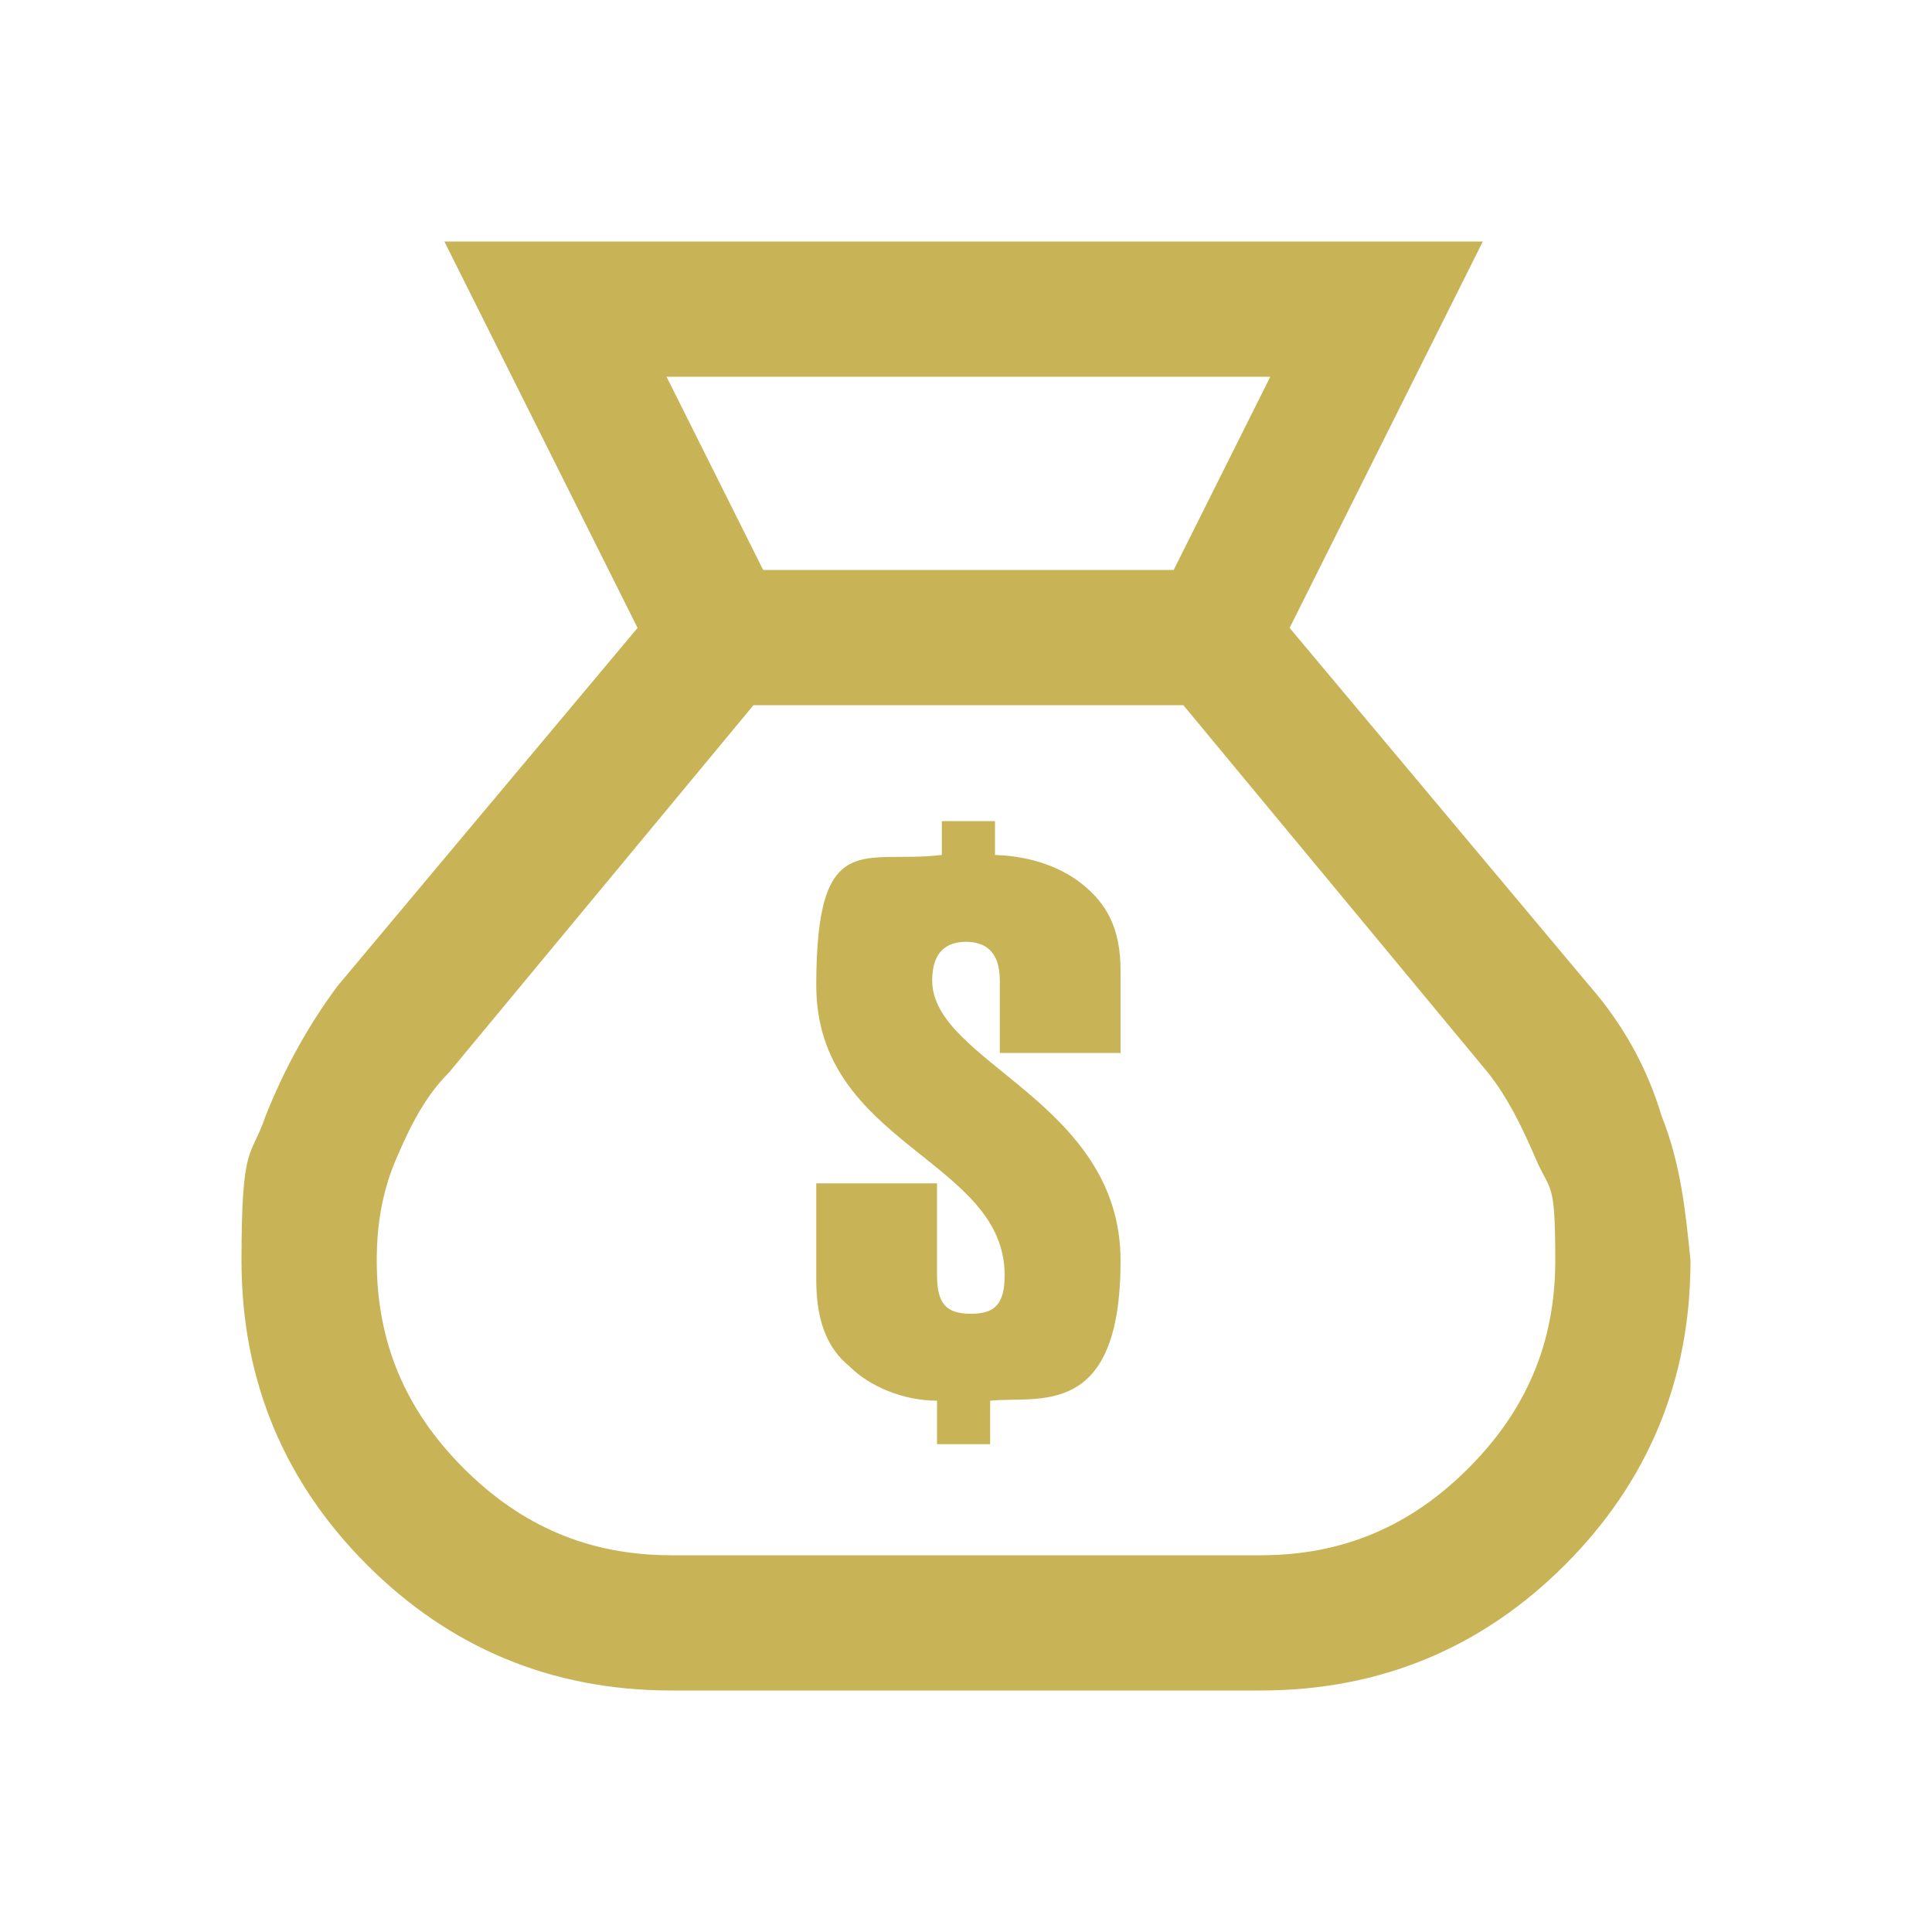 <?xml version="1.0" encoding="UTF-8"?>
<svg id="Layer_1" xmlns="http://www.w3.org/2000/svg" version="1.1" viewBox="0 0 40 40">
  <!-- Generator: Adobe Illustrator 29.1.0, SVG Export Plug-In . SVG Version: 2.1.0 Build 142)  -->
  <defs>
    <style>
      .st0 {
        fill: #c9b357;
      }
    </style>
  </defs>
  <path class="st0" d="M13.9,35c-2.5,0-4.6-.9-6.3-2.6-1.7-1.7-2.6-3.8-2.6-6.3s.2-2.1.5-3c.4-1,.9-1.9,1.5-2.7l6.2-7.4-4-8h21.5l-4,8,6.2,7.4c.7.8,1.2,1.7,1.5,2.7.4,1,.5,2,.6,3,0,2.5-.9,4.6-2.6,6.3-1.7,1.7-3.8,2.6-6.3,2.6h-12.3ZM15.8,11.8h8.5l2-4h-12.5s2,4,2,4ZM13.9,32.2h12.2c1.7,0,3.1-.6,4.3-1.8s1.8-2.6,1.8-4.3-.1-1.4-.4-2.1-.6-1.3-1-1.8l-6.3-7.6h-8.9l-6.3,7.6c-.5.5-.8,1.1-1.1,1.8-.3.7-.4,1.4-.4,2.1,0,1.7.6,3.1,1.8,4.3,1.2,1.2,2.6,1.8,4.3,1.8Z"/>
  <path class="st0" d="M20.5,17.7c.7,0,1.4.2,1.9.6.5.4.8.9.8,1.8v1.7h-2.5v-1.5c0-.6-.3-.8-.7-.8s-.7.2-.7.8c0,1.7,3.9,2.5,3.9,5.8s-1.7,2.8-2.7,2.9v.9h-1.1v-.9c-.7,0-1.4-.3-1.8-.7-.5-.4-.7-1-.7-1.8v-2h2.5v1.9c0,.6.2.8.7.8s.7-.2.7-.8c0-2.4-3.9-2.7-3.9-6s1-2.5,2.6-2.7v-.7h1.1v.7Z"/>
</svg>